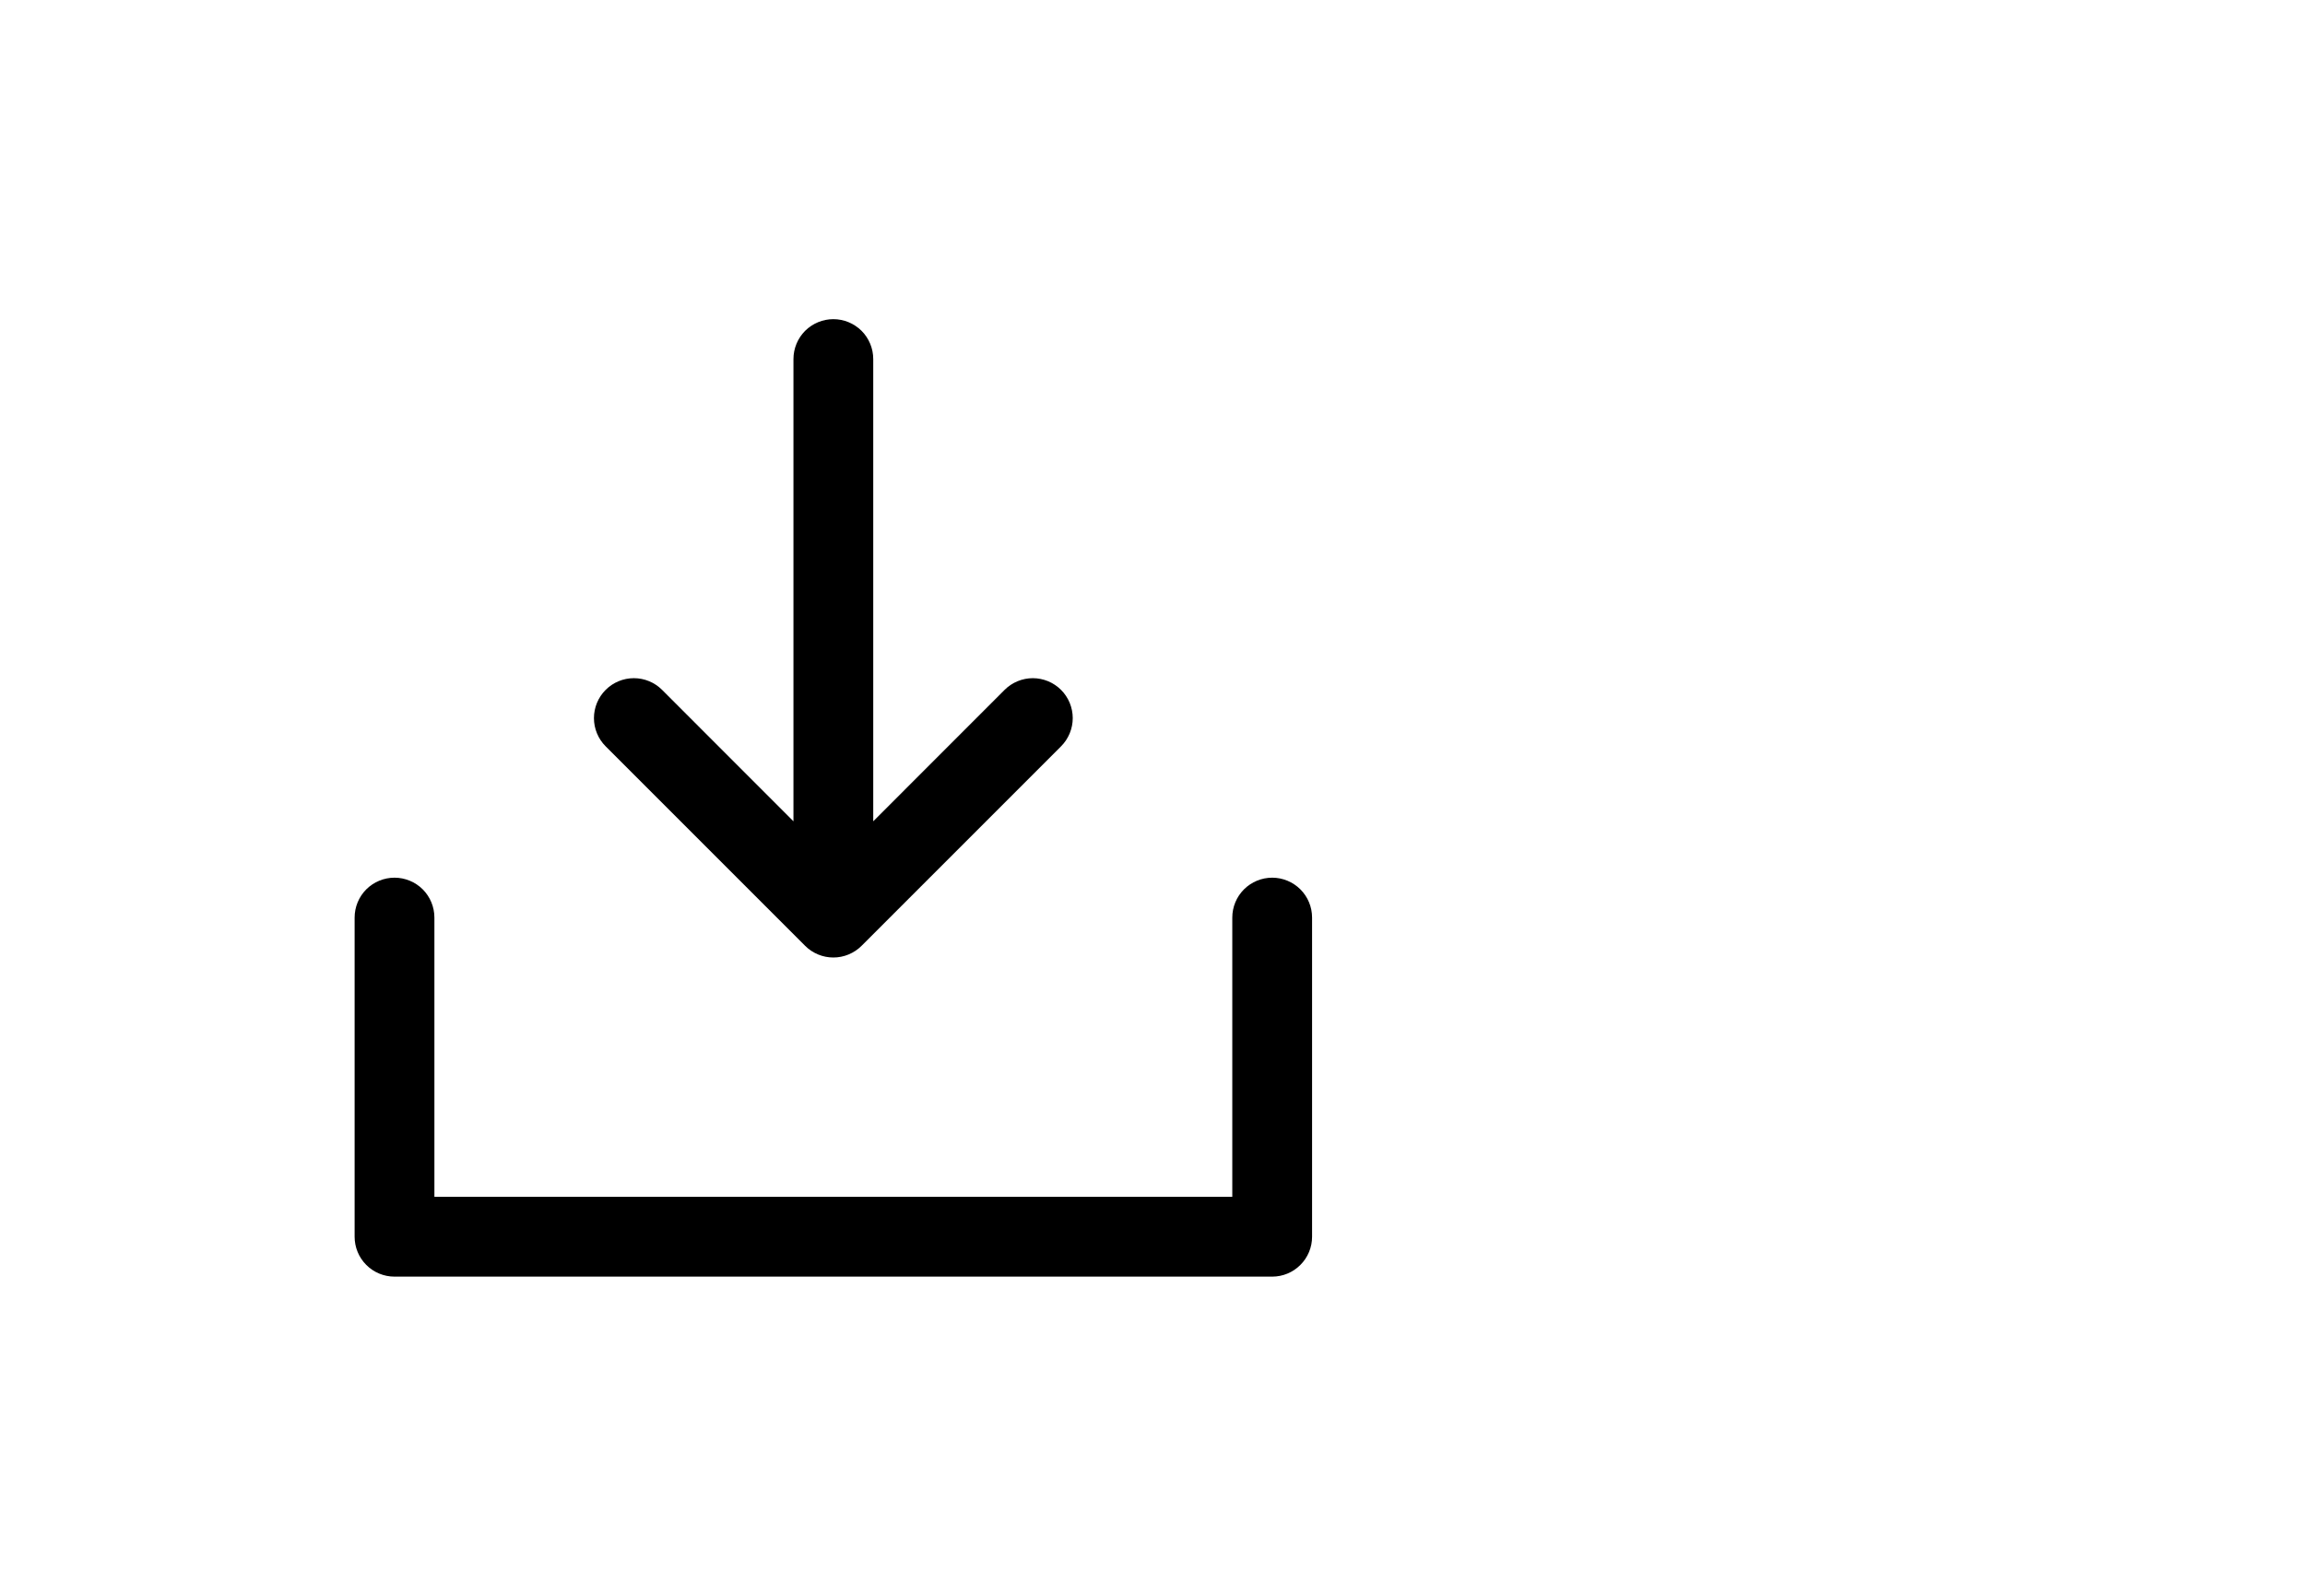 <svg width="65" height="45" viewBox="0 0 65 45" fill="none" xmlns="http://www.w3.org/2000/svg">
<path d="M37 25.875V34.875C37 35.173 36.882 35.459 36.67 35.67C36.459 35.882 36.173 36 35.875 36H11.125C10.827 36 10.54 35.882 10.329 35.67C10.118 35.459 10 35.173 10 34.875V25.875C10 25.577 10.118 25.291 10.329 25.079C10.54 24.869 10.827 24.75 11.125 24.75C11.423 24.75 11.71 24.869 11.921 25.079C12.132 25.291 12.25 25.577 12.25 25.875V33.75H34.75V25.875C34.75 25.577 34.868 25.291 35.08 25.079C35.291 24.869 35.577 24.75 35.875 24.75C36.173 24.75 36.459 24.869 36.67 25.079C36.882 25.291 37 25.577 37 25.875ZM22.704 26.671C22.808 26.776 22.933 26.858 23.069 26.915C23.206 26.972 23.352 27.001 23.5 27.001C23.648 27.001 23.794 26.972 23.931 26.915C24.067 26.858 24.192 26.776 24.296 26.671L29.921 21.046C30.026 20.941 30.108 20.817 30.165 20.681C30.221 20.544 30.251 20.398 30.251 20.25C30.251 20.102 30.221 19.956 30.165 19.819C30.108 19.683 30.026 19.559 29.921 19.454C29.816 19.349 29.692 19.267 29.556 19.21C29.419 19.154 29.273 19.124 29.125 19.124C28.977 19.124 28.831 19.154 28.694 19.21C28.558 19.267 28.434 19.349 28.329 19.454L24.625 23.16V10.125C24.625 9.827 24.506 9.54 24.296 9.329C24.084 9.119 23.798 9 23.5 9C23.202 9 22.916 9.119 22.704 9.329C22.494 9.54 22.375 9.827 22.375 10.125V23.16L18.671 19.454C18.46 19.243 18.174 19.124 17.875 19.124C17.576 19.124 17.29 19.243 17.079 19.454C16.868 19.665 16.749 19.951 16.749 20.25C16.749 20.549 16.868 20.835 17.079 21.046L22.704 26.671Z" fill="black"/>
</svg>
